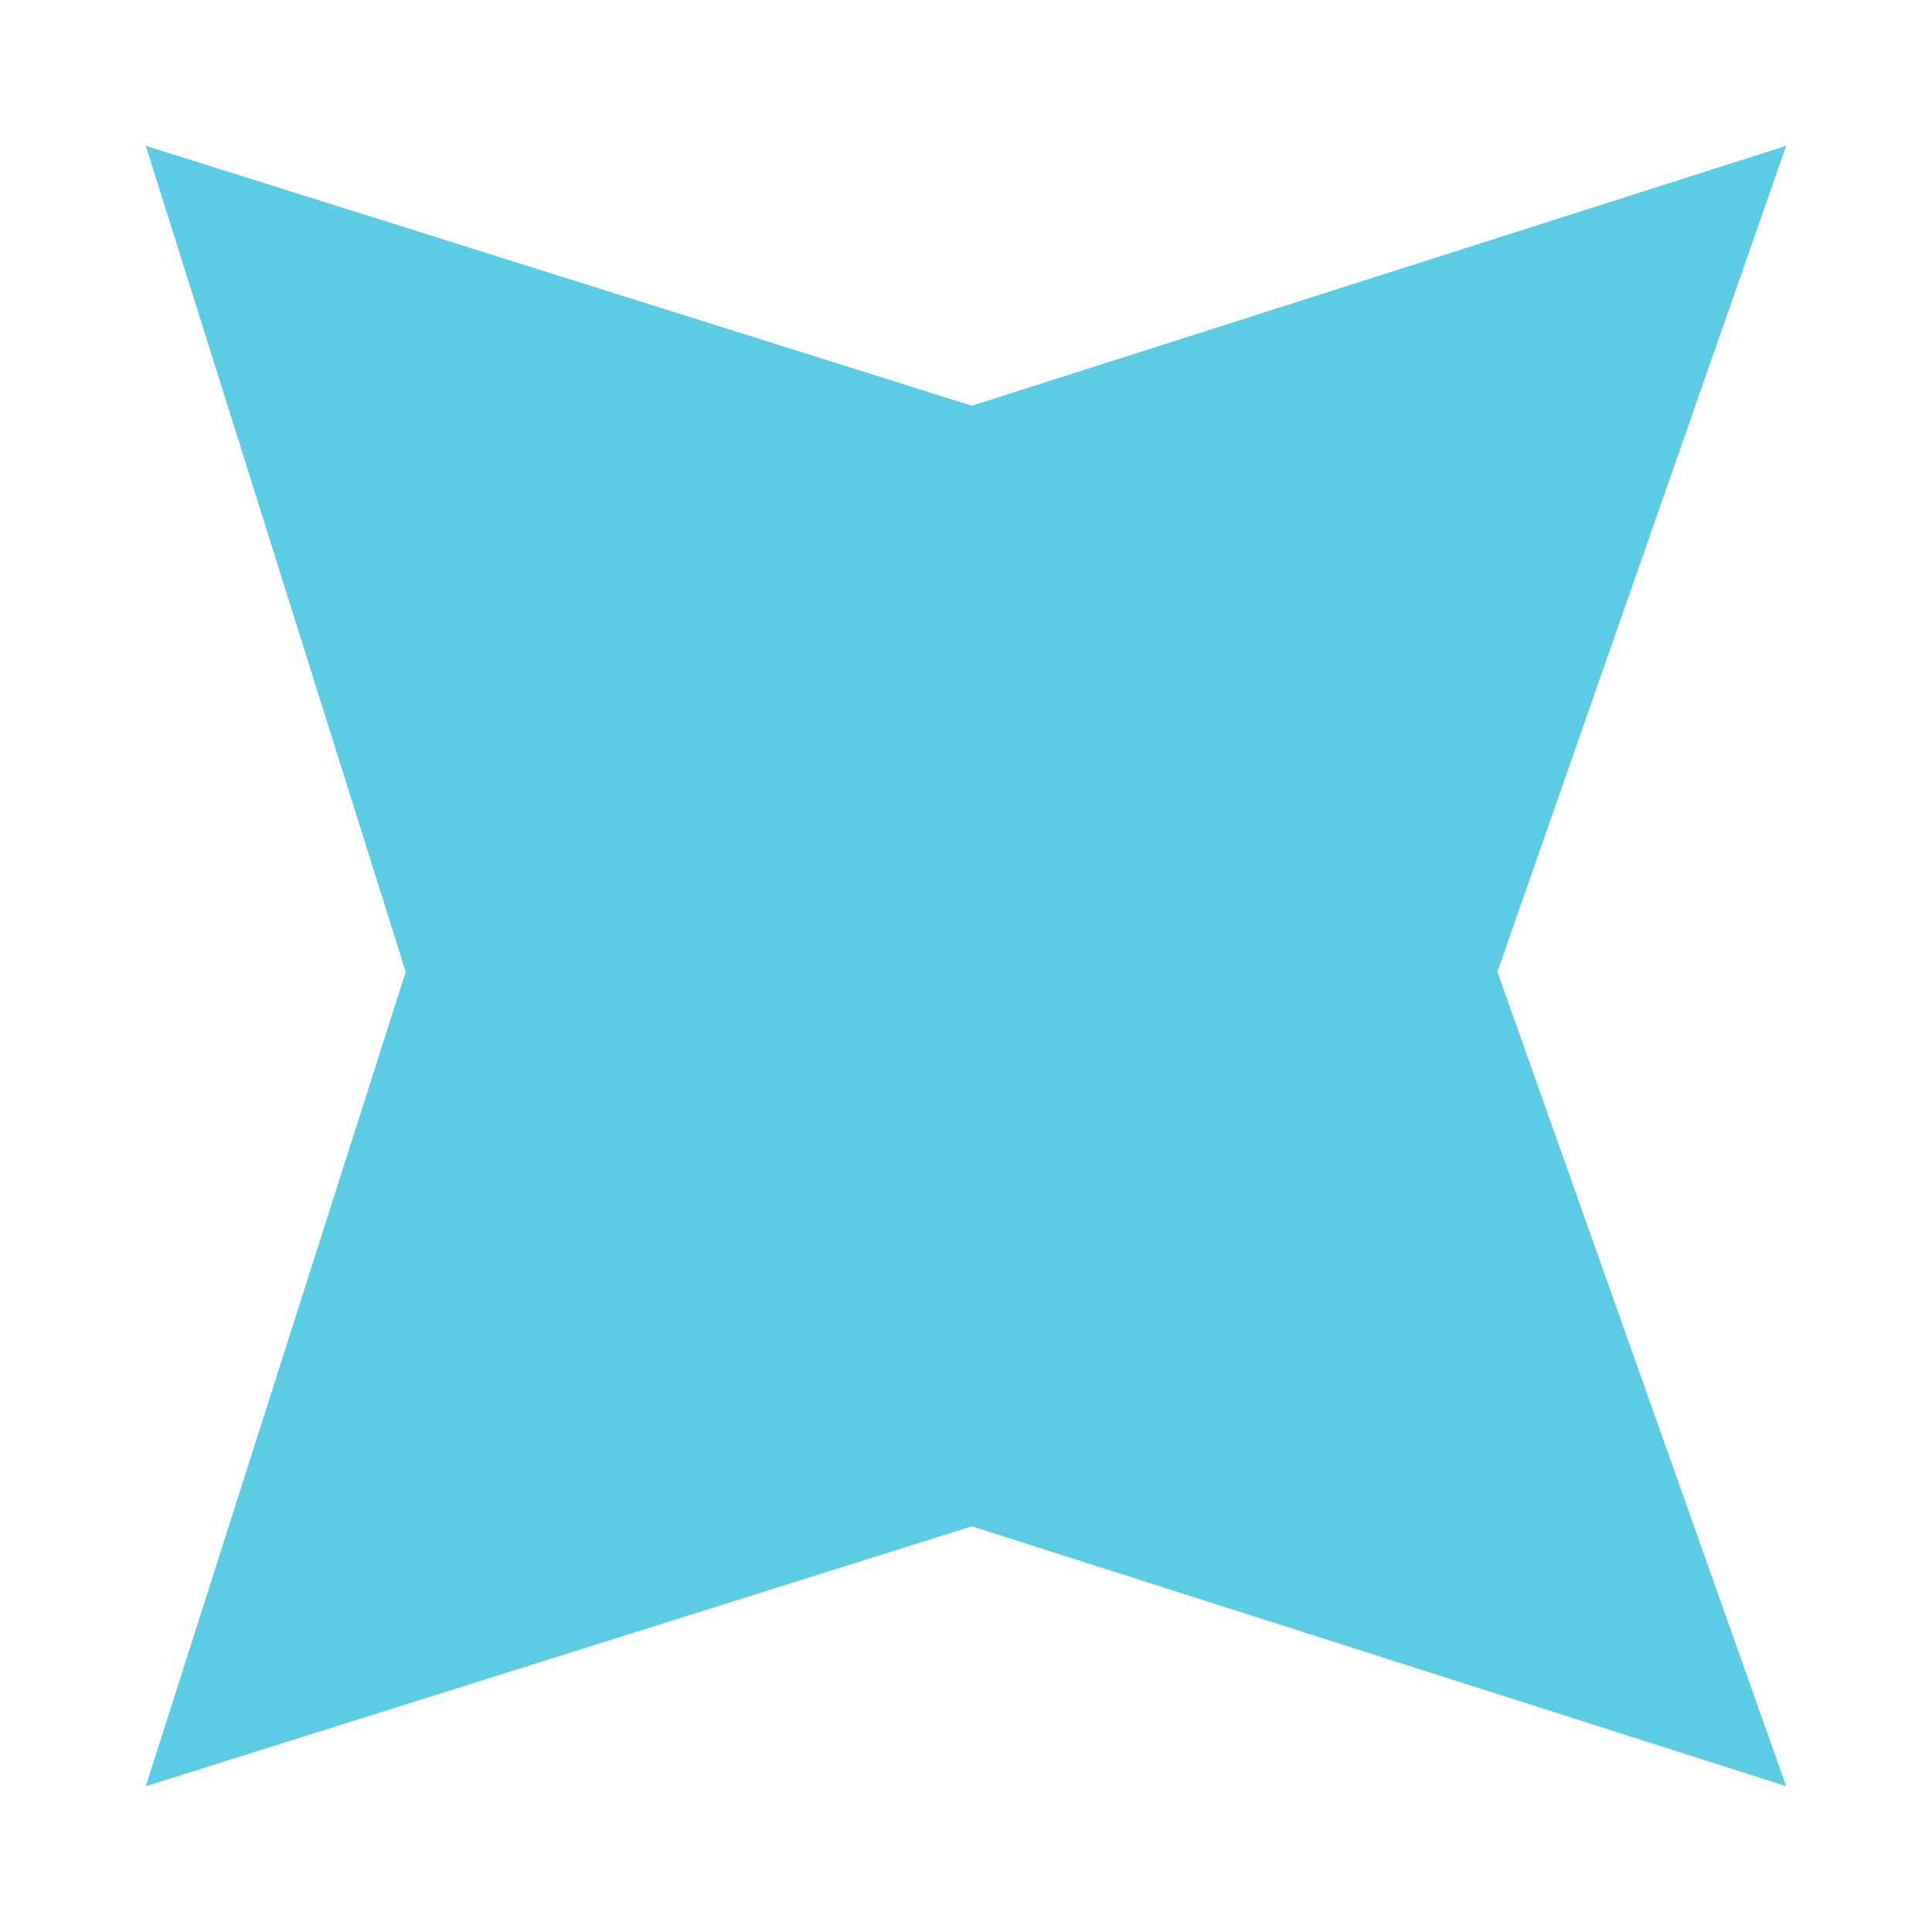 <svg width="53" height="53" viewBox="0 0 53 53" fill="none" xmlns="http://www.w3.org/2000/svg">
<g id="Rectangle 130" filter="url(#filter0_d_62_917)">
<path d="M4 0L26.659 7.13L49 0L41.078 22.659L49 45L26.659 37.87L4 45L11.13 22.659L4 0Z" fill="#5CCCE4"/>
</g>
<defs>
<filter id="filter0_d_62_917" x="0" y="0" width="53" height="53" filterUnits="userSpaceOnUse" color-interpolation-filters="sRGB">
<feFlood flood-opacity="0" result="BackgroundImageFix"/>
<feColorMatrix in="SourceAlpha" type="matrix" values="0 0 0 0 0 0 0 0 0 0 0 0 0 0 0 0 0 0 127 0" result="hardAlpha"/>
<feOffset dy="4"/>
<feGaussianBlur stdDeviation="2"/>
<feComposite in2="hardAlpha" operator="out"/>
<feColorMatrix type="matrix" values="0 0 0 0 0 0 0 0 0 0 0 0 0 0 0 0 0 0 0.25 0"/>
<feBlend mode="normal" in2="BackgroundImageFix" result="effect1_dropShadow_62_917"/>
<feBlend mode="normal" in="SourceGraphic" in2="effect1_dropShadow_62_917" result="shape"/>
</filter>
</defs>
</svg>
